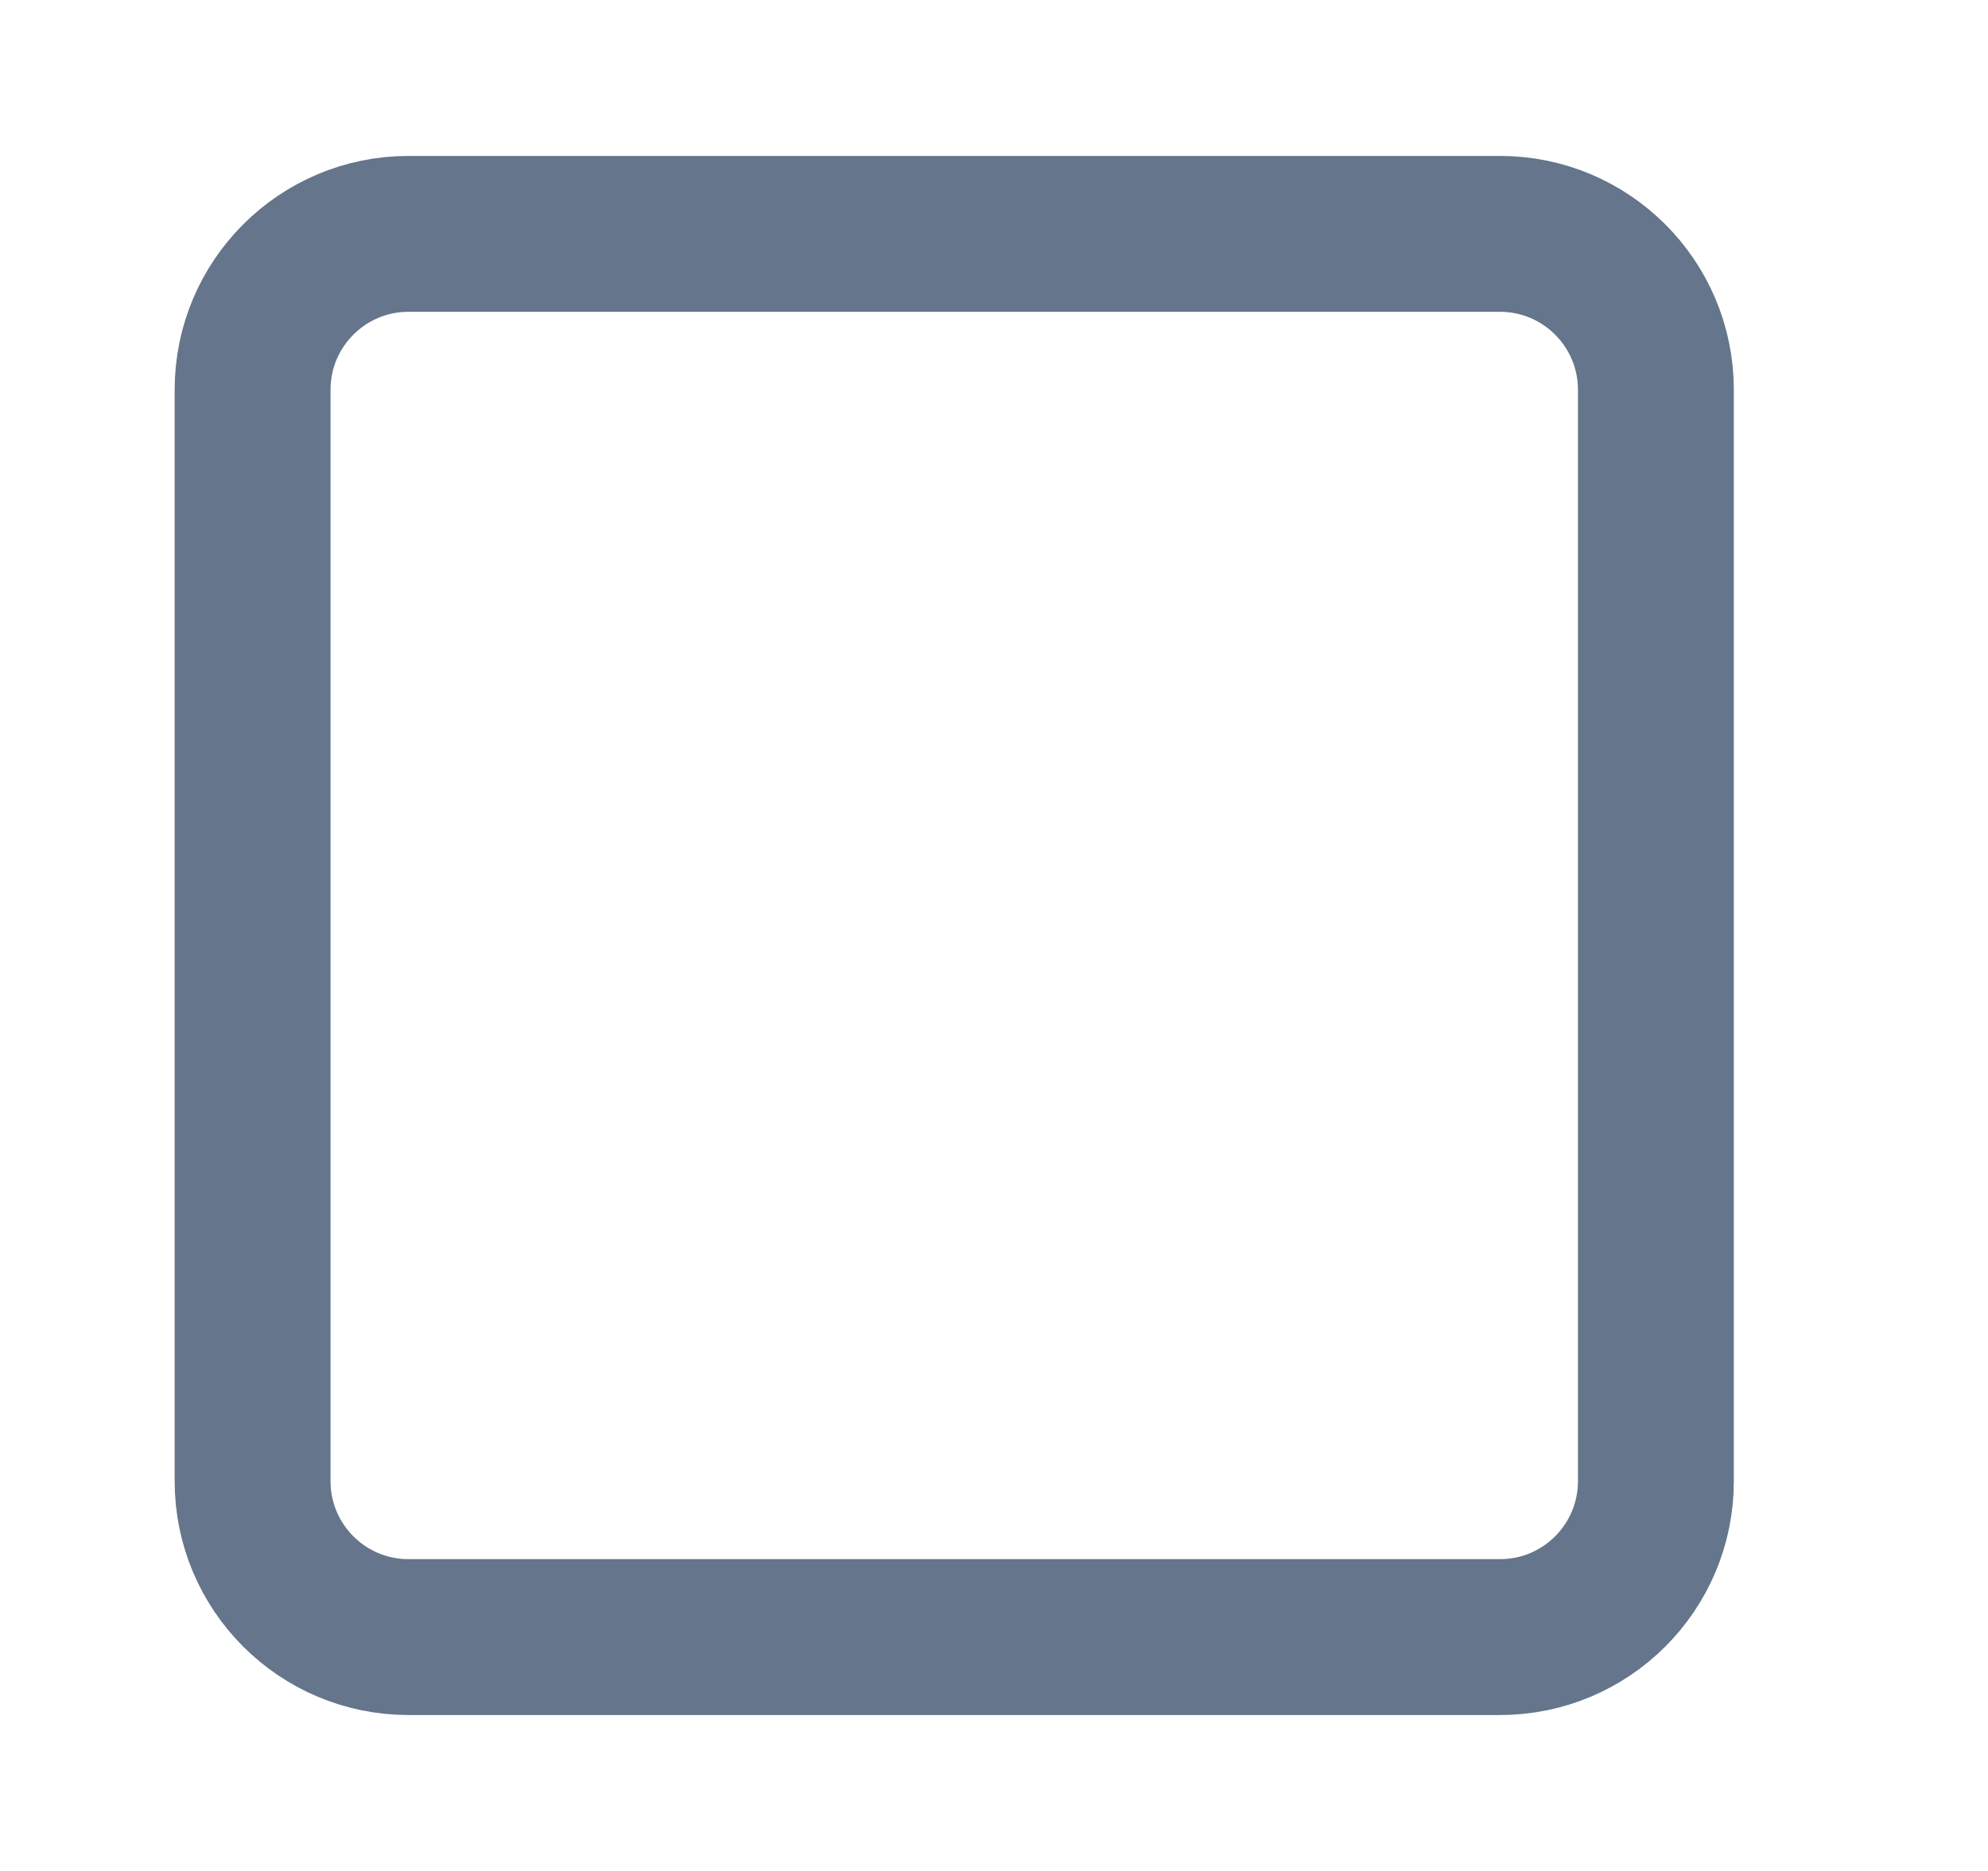 <svg width="17" height="16" viewBox="0 0 17 16" fill="none" xmlns="http://www.w3.org/2000/svg">
    <path d="M12.827 2H3.493C2.757 2 2.16 2.597 2.16 3.333V12.667C2.16 13.403 2.757 14 3.493 14H12.827C13.563 14 14.16 13.403 14.16 12.667V3.333C14.16 2.597 13.563 2 12.827 2Z"
          stroke="#65758B" stroke-width="1.333" stroke-linecap="round" stroke-linejoin="round"/>
</svg>
